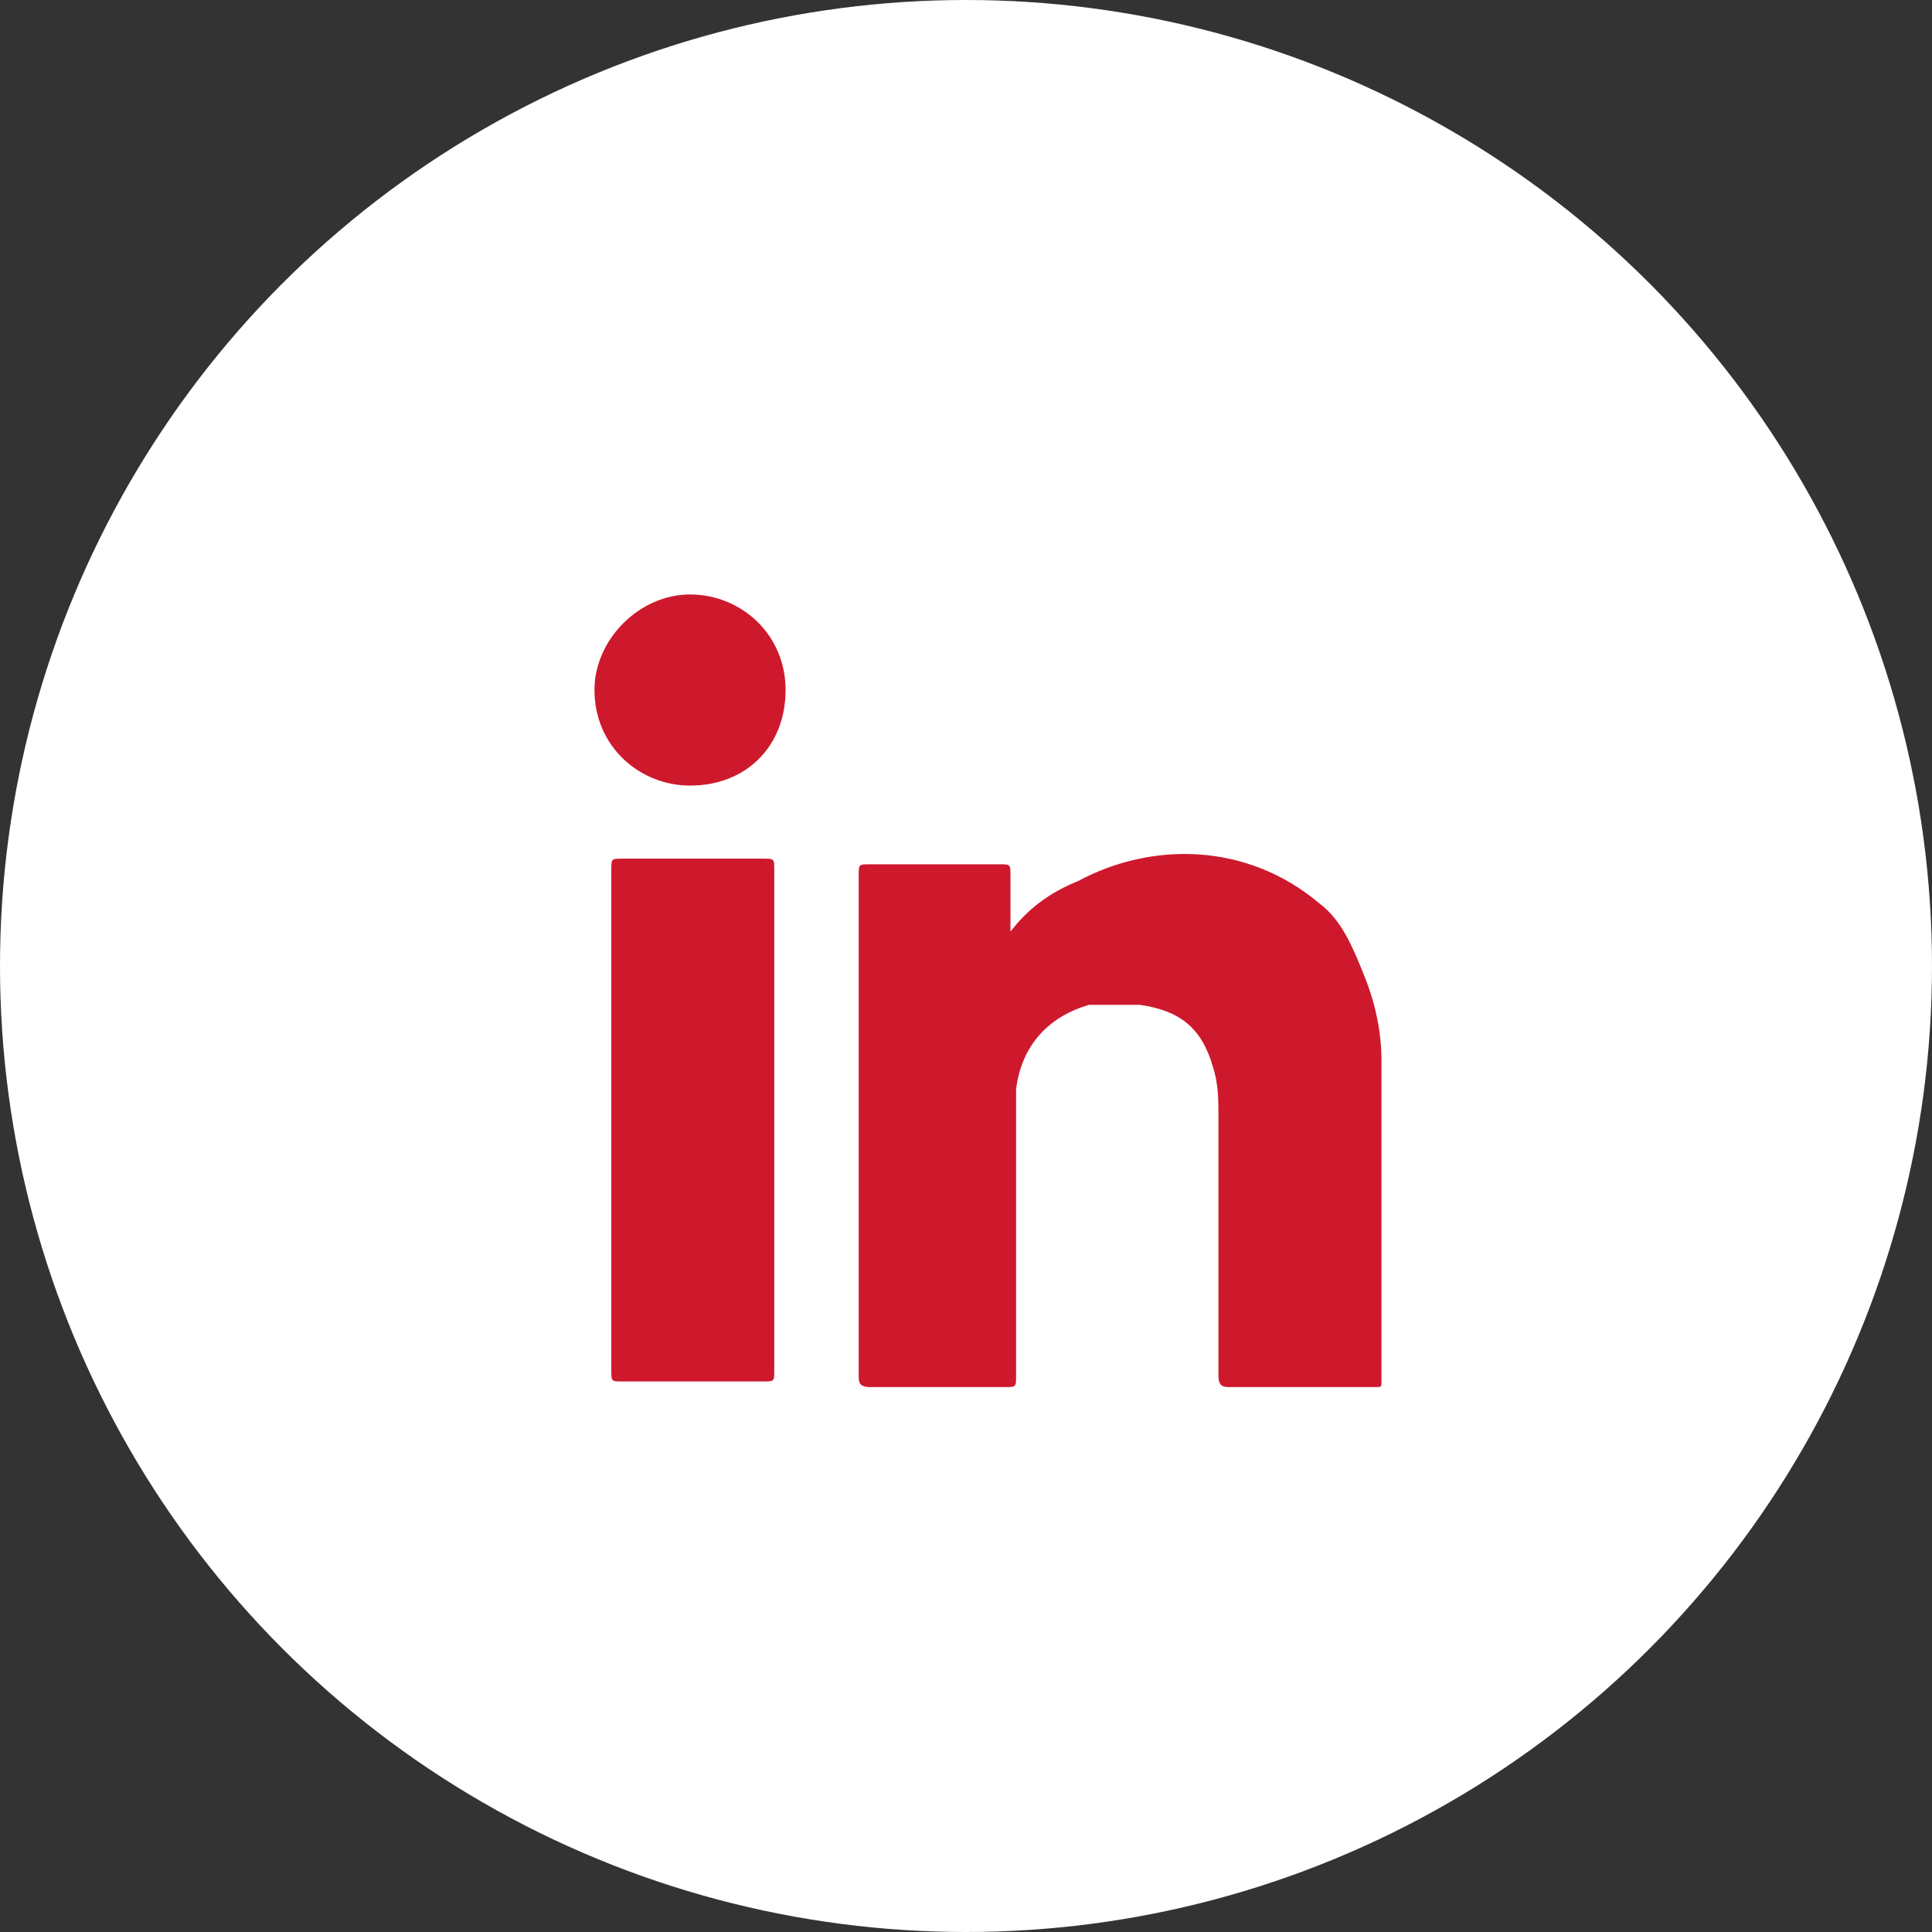 <svg width="39" height="39" viewBox="0 0 39 39" fill="none" xmlns="http://www.w3.org/2000/svg">
<rect x="0" y="0" width="39" height="39" fill="#333333" stroke="none"/>
<circle cx="19.5" cy="19.5" r="19.5" fill="white"/>
<path d="M20.398 18.808C20.738 18.354 21.192 18.014 21.759 17.787C23.235 16.993 25.164 16.993 26.639 18.241C27.093 18.581 27.32 19.149 27.547 19.716C27.774 20.284 27.887 20.851 27.887 21.418C27.887 23.461 27.887 25.617 27.887 27.66C27.887 27.773 27.887 27.773 27.887 27.887C27.887 28 27.887 28 27.774 28C27.433 28 27.206 28 26.866 28C26.185 28 25.504 28 24.823 28C24.71 28 24.596 28 24.596 27.773C24.596 26.071 24.596 24.255 24.596 22.553C24.596 22.213 24.596 21.872 24.483 21.532C24.256 20.738 23.802 20.397 23.008 20.284C22.667 20.284 22.327 20.284 21.986 20.284C21.192 20.511 20.625 21.078 20.511 21.986C20.511 22.099 20.511 22.326 20.511 22.44C20.511 24.255 20.511 25.957 20.511 27.773C20.511 28 20.511 28 20.284 28C19.377 28 18.469 28 17.561 28C17.334 28 17.334 27.887 17.334 27.773C17.334 24.369 17.334 21.078 17.334 17.674C17.334 17.447 17.334 17.447 17.561 17.447C18.469 17.447 19.263 17.447 20.171 17.447C20.398 17.447 20.398 17.447 20.398 17.674C20.398 18.014 20.398 18.468 20.398 18.808Z" fill="#CE192D"/>
<path d="M15.63 22.667C15.63 24.369 15.63 26.071 15.63 27.66C15.63 27.887 15.63 27.887 15.403 27.887C14.496 27.887 13.474 27.887 12.567 27.887C12.34 27.887 12.34 27.887 12.34 27.66C12.34 24.255 12.34 20.965 12.34 17.56C12.34 17.333 12.34 17.333 12.567 17.333C13.474 17.333 14.496 17.333 15.403 17.333C15.63 17.333 15.63 17.333 15.63 17.56C15.63 19.376 15.63 21.078 15.63 22.667Z" fill="#CE192D"/>
<path d="M13.929 15.858C12.908 15.858 12 15.064 12 13.929C12 12.908 12.908 12 13.929 12C14.95 12 15.858 12.794 15.858 13.929C15.858 15.064 15.064 15.858 13.929 15.858Z" fill="#CE192D"/>
</svg>

